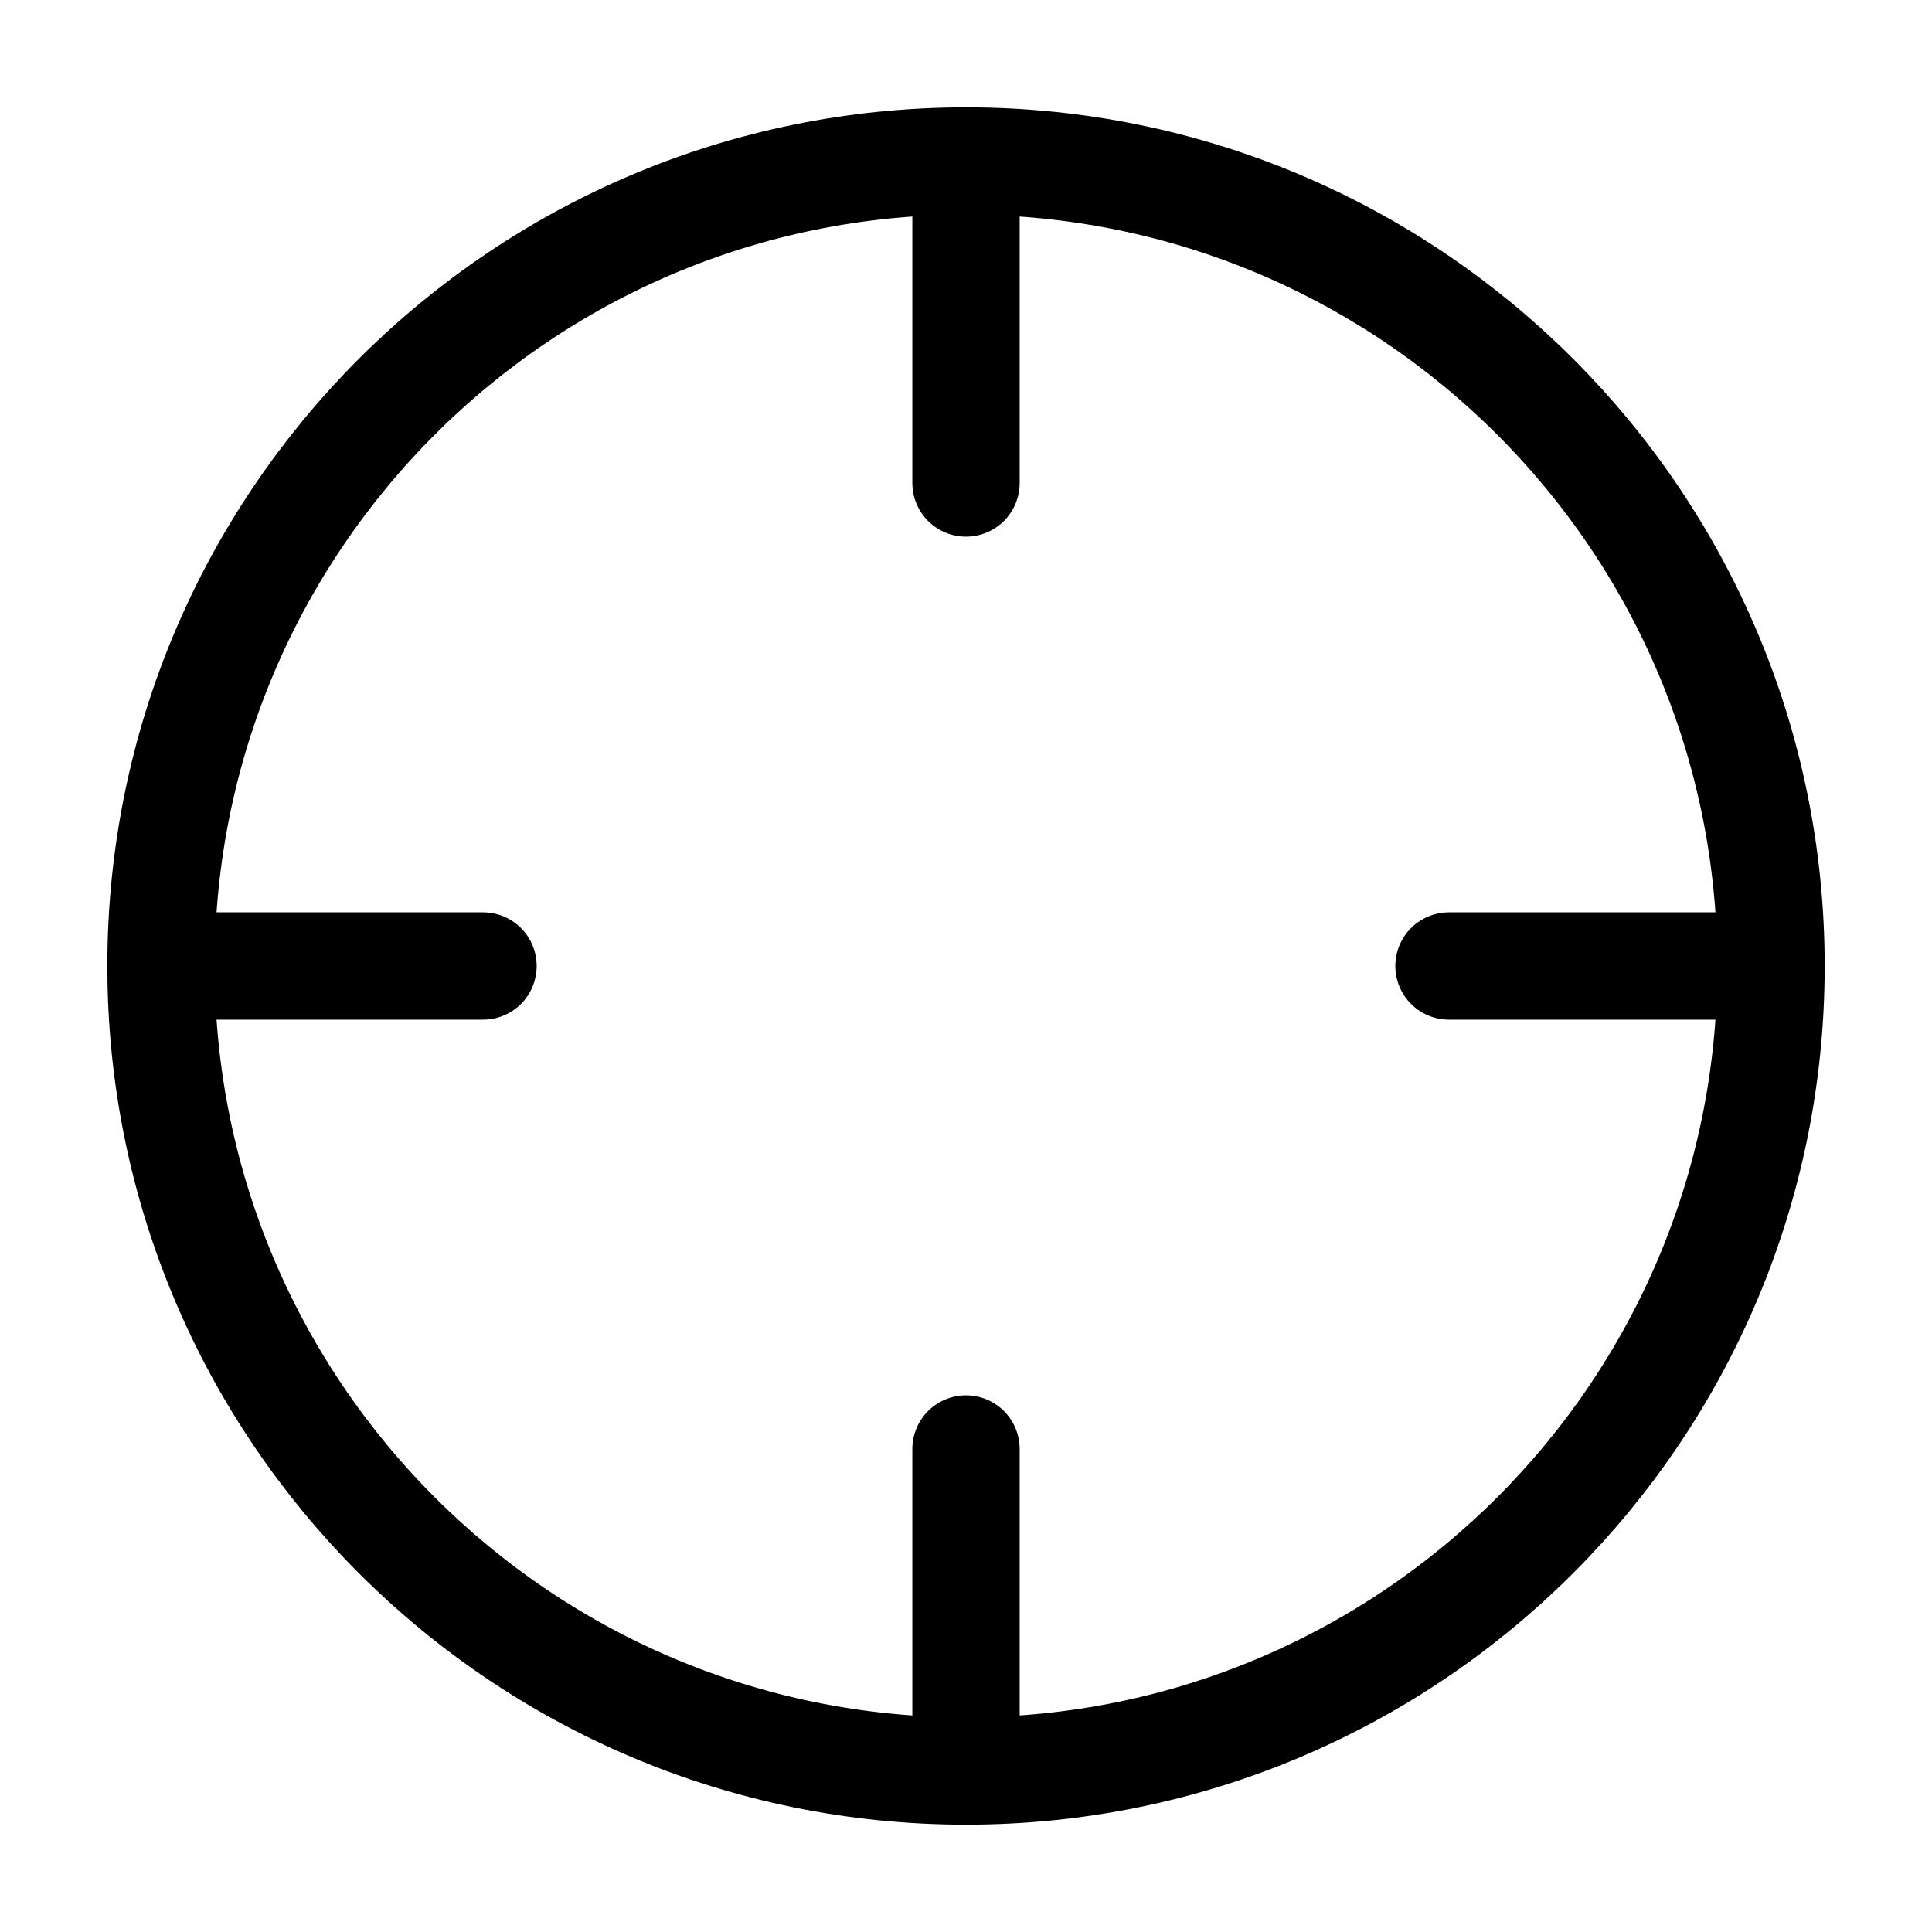 <svg width="36" height="36" viewBox="0 0 36 36" fill="none" xmlns="http://www.w3.org/2000/svg">
<path d="M18 33C26.284 33 33 26.284 33 18C33 9.716 26.284 3 18 3C9.716 3 3 9.716 3 18C3 26.284 9.716 33 18 33Z" stroke="black" stroke-width="2" stroke-linecap="round" stroke-linejoin="round"/>
<path d="M33 18H27" stroke="black" stroke-width="2" stroke-linecap="round" stroke-linejoin="round"/>
<path d="M9 18H3" stroke="black" stroke-width="2" stroke-linecap="round" stroke-linejoin="round"/>
<path d="M18 9V3" stroke="black" stroke-width="2" stroke-linecap="round" stroke-linejoin="round"/>
<path d="M18 33V27" stroke="black" stroke-width="2" stroke-linecap="round" stroke-linejoin="round"/>
</svg>
